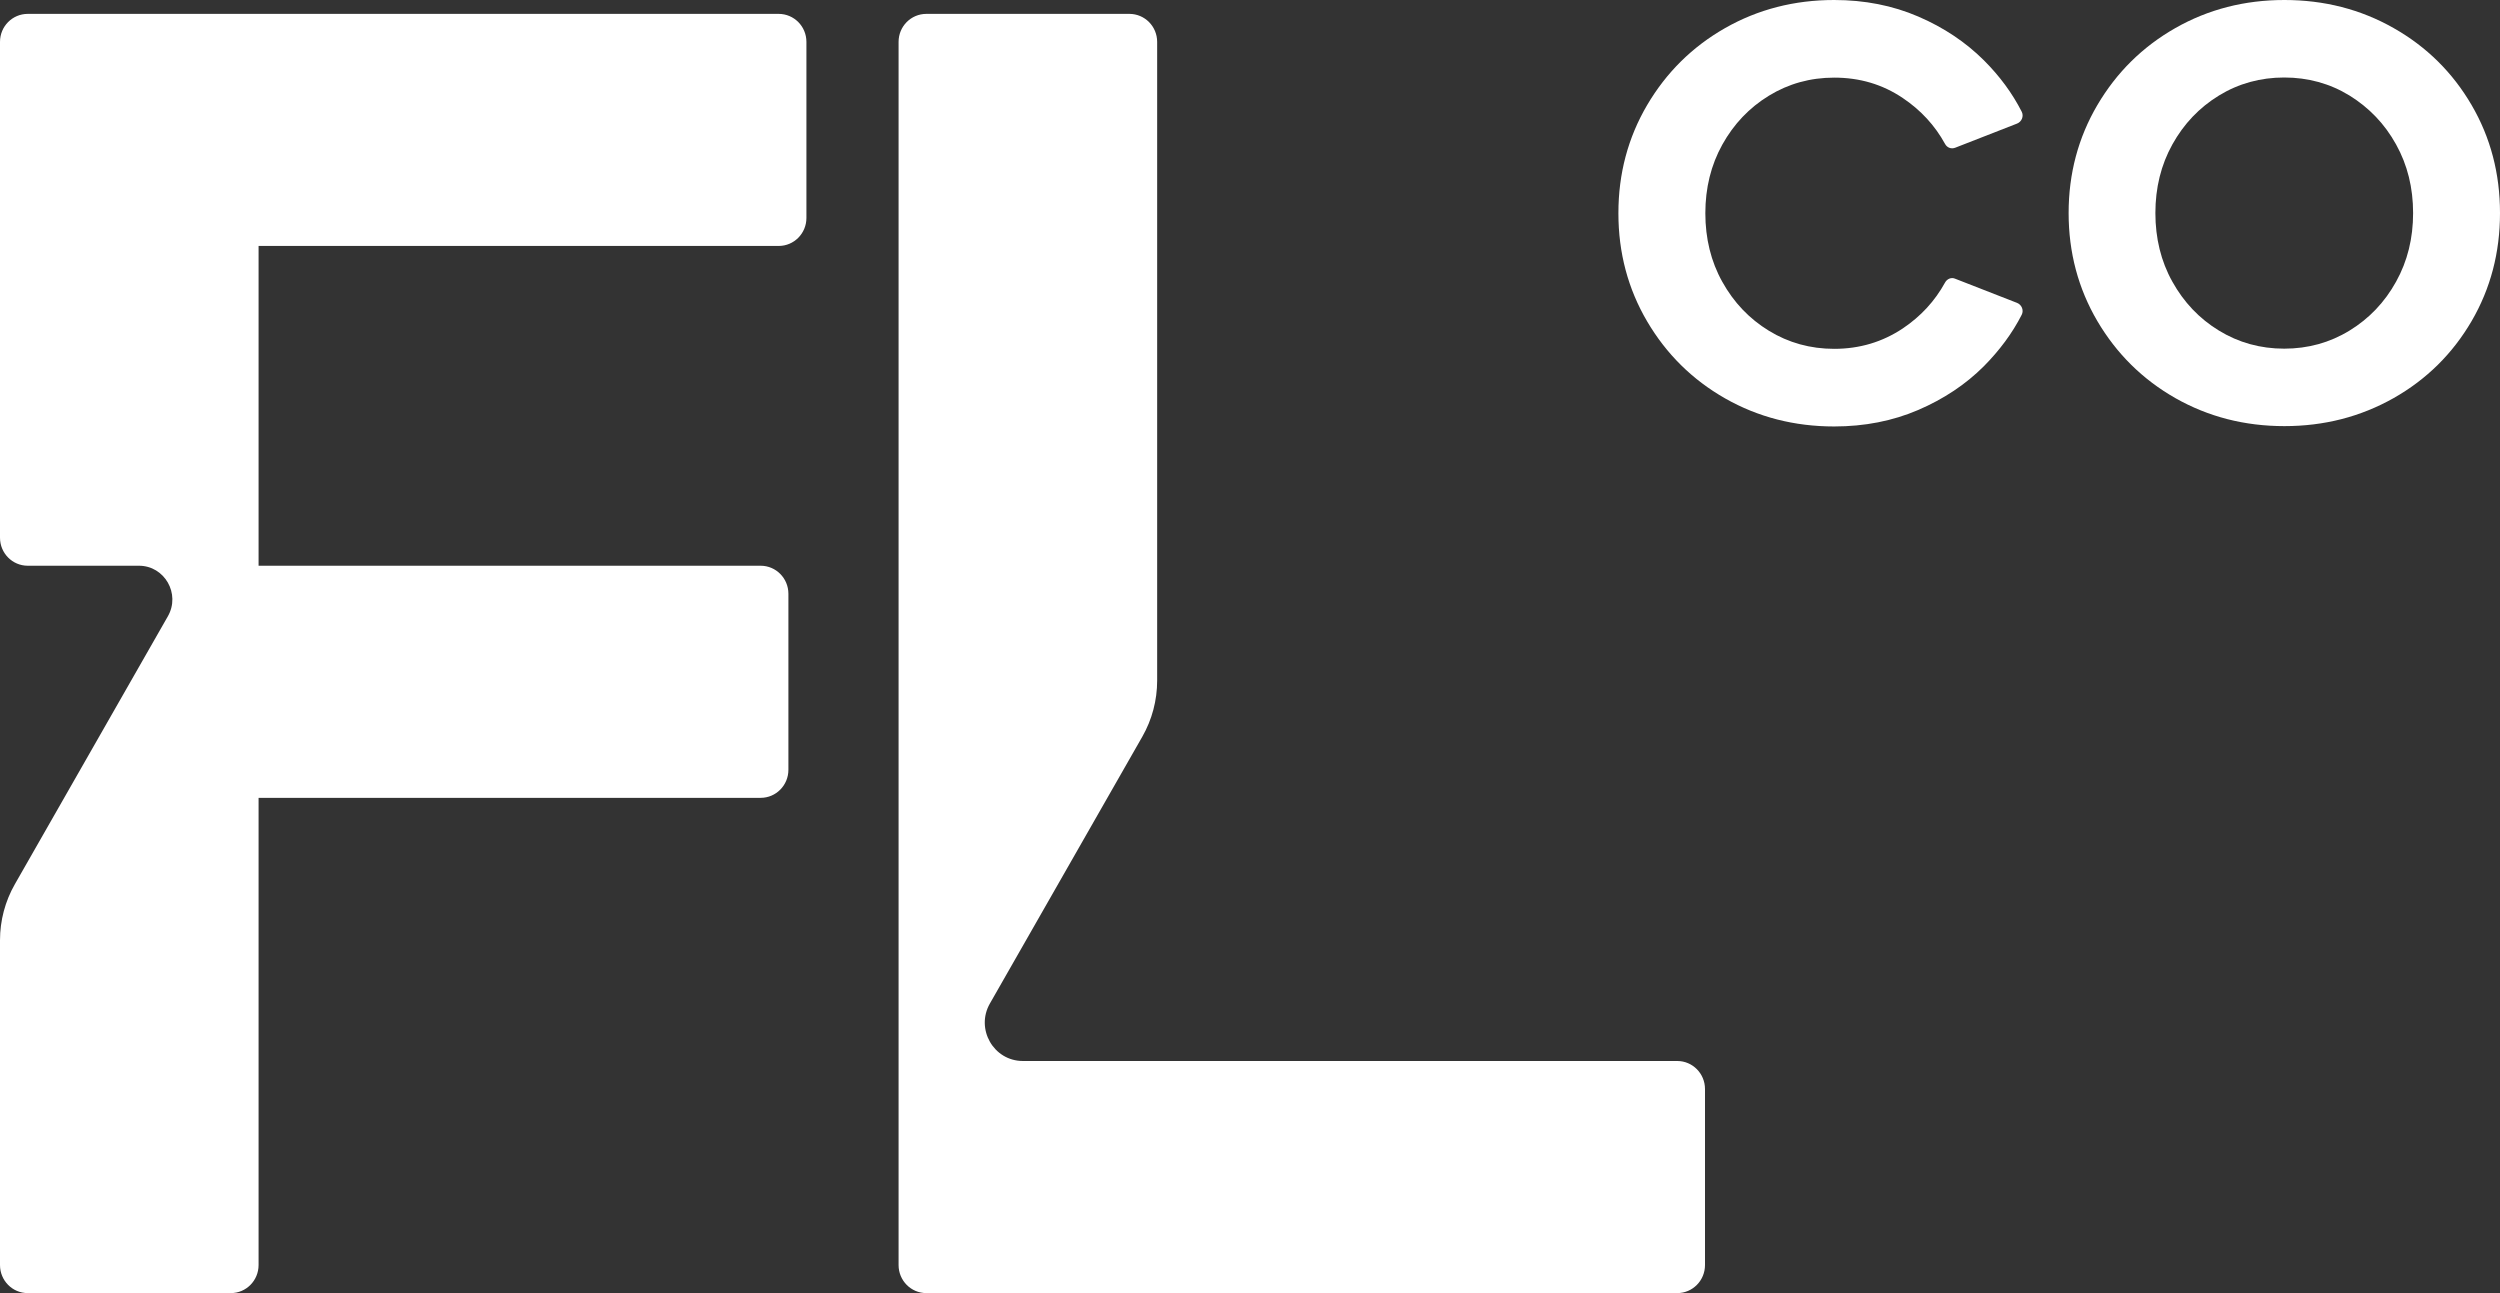 <svg width="58" height="30" viewBox="0 0 58 30" fill="none" xmlns="http://www.w3.org/2000/svg">
<rect x="0" y="0" width="58" height="30" fill="#333333" stroke="none"/>
<path fill="white" d="M18.065 0.322H0.644C0.287 0.322 0 0.612 0 0.972V12.474C0 12.834 0.287 13.125 0.644 13.125H3.224C3.818 13.125 4.193 13.776 3.894 14.299L0.345 20.513C0.119 20.908 0 21.357 0 21.814V29.349C0 29.709 0.287 30 0.644 30H5.355C5.711 30 5.999 29.709 5.999 29.349V18.51H17.647C18.003 18.51 18.291 18.219 18.291 17.859V13.776C18.291 13.416 18.003 13.125 17.647 13.125H5.999V5.706H18.065C18.421 5.706 18.709 5.416 18.709 5.056V0.972C18.709 0.612 18.421 0.322 18.065 0.322Z"/>
<path fill="white" d="M37.547 4.943C37.547 4.029 37.77 3.192 38.214 2.437C38.659 1.681 39.261 1.085 40.023 0.651C40.786 0.217 41.63 0 42.553 0C43.258 0 43.91 0.128 44.504 0.384C45.098 0.639 45.604 0.98 46.026 1.399C46.394 1.767 46.685 2.162 46.904 2.592C46.957 2.696 46.904 2.824 46.796 2.867L45.359 3.428C45.267 3.463 45.171 3.425 45.125 3.339C44.891 2.913 44.566 2.557 44.144 2.274C43.672 1.956 43.144 1.801 42.553 1.801C42.001 1.801 41.495 1.941 41.039 2.22C40.583 2.499 40.223 2.878 39.958 3.355C39.694 3.831 39.564 4.362 39.564 4.947C39.564 5.532 39.694 6.067 39.958 6.539C40.223 7.016 40.583 7.395 41.039 7.674C41.495 7.953 42.001 8.093 42.553 8.093C43.144 8.093 43.672 7.934 44.144 7.62C44.566 7.337 44.891 6.981 45.125 6.555C45.171 6.47 45.271 6.427 45.359 6.466L46.796 7.027C46.904 7.07 46.957 7.198 46.904 7.302C46.685 7.732 46.39 8.128 46.026 8.496C45.604 8.918 45.098 9.255 44.504 9.511C43.91 9.766 43.258 9.894 42.553 9.894C41.63 9.894 40.786 9.677 40.023 9.243C39.261 8.809 38.659 8.213 38.214 7.457C37.77 6.702 37.547 5.865 37.547 4.951V4.943Z"/>
<path fill="white" d="M47.992 4.943C47.992 4.029 48.215 3.192 48.659 2.437C49.104 1.681 49.706 1.085 50.468 0.651C51.231 0.217 52.074 0 52.998 0C53.922 0 54.769 0.217 55.532 0.651C56.298 1.085 56.9 1.681 57.341 2.437C57.782 3.192 58 4.029 58 4.943C58 5.857 57.782 6.694 57.341 7.45C56.9 8.205 56.298 8.802 55.532 9.236C54.765 9.669 53.922 9.886 52.998 9.886C52.074 9.886 51.231 9.669 50.468 9.236C49.706 8.802 49.104 8.205 48.659 7.45C48.215 6.694 47.992 5.857 47.992 4.943ZM50.005 4.943C50.005 5.528 50.135 6.063 50.399 6.535C50.664 7.012 51.024 7.392 51.48 7.67C51.936 7.949 52.442 8.089 52.994 8.089C53.546 8.089 54.052 7.949 54.508 7.67C54.964 7.392 55.325 7.012 55.589 6.535C55.854 6.059 55.984 5.528 55.984 4.943C55.984 4.358 55.854 3.827 55.589 3.351C55.325 2.874 54.964 2.499 54.508 2.216C54.052 1.937 53.546 1.798 52.994 1.798C52.442 1.798 51.936 1.937 51.48 2.216C51.024 2.495 50.664 2.874 50.399 3.351C50.135 3.827 50.005 4.358 50.005 4.943Z"/>
<path fill="white" d="M23.73 24.615C23.051 24.615 22.626 23.871 22.967 23.279L26.501 17.092C26.727 16.697 26.846 16.247 26.846 15.79V0.972C26.846 0.612 26.558 0.322 26.202 0.322H21.491C21.135 0.322 20.847 0.612 20.847 0.972V29.349C20.847 29.709 21.135 30 21.491 30H38.912C39.268 30 39.556 29.709 39.556 29.349V25.266C39.556 24.906 39.268 24.615 38.912 24.615H23.73Z"/>
</svg>

